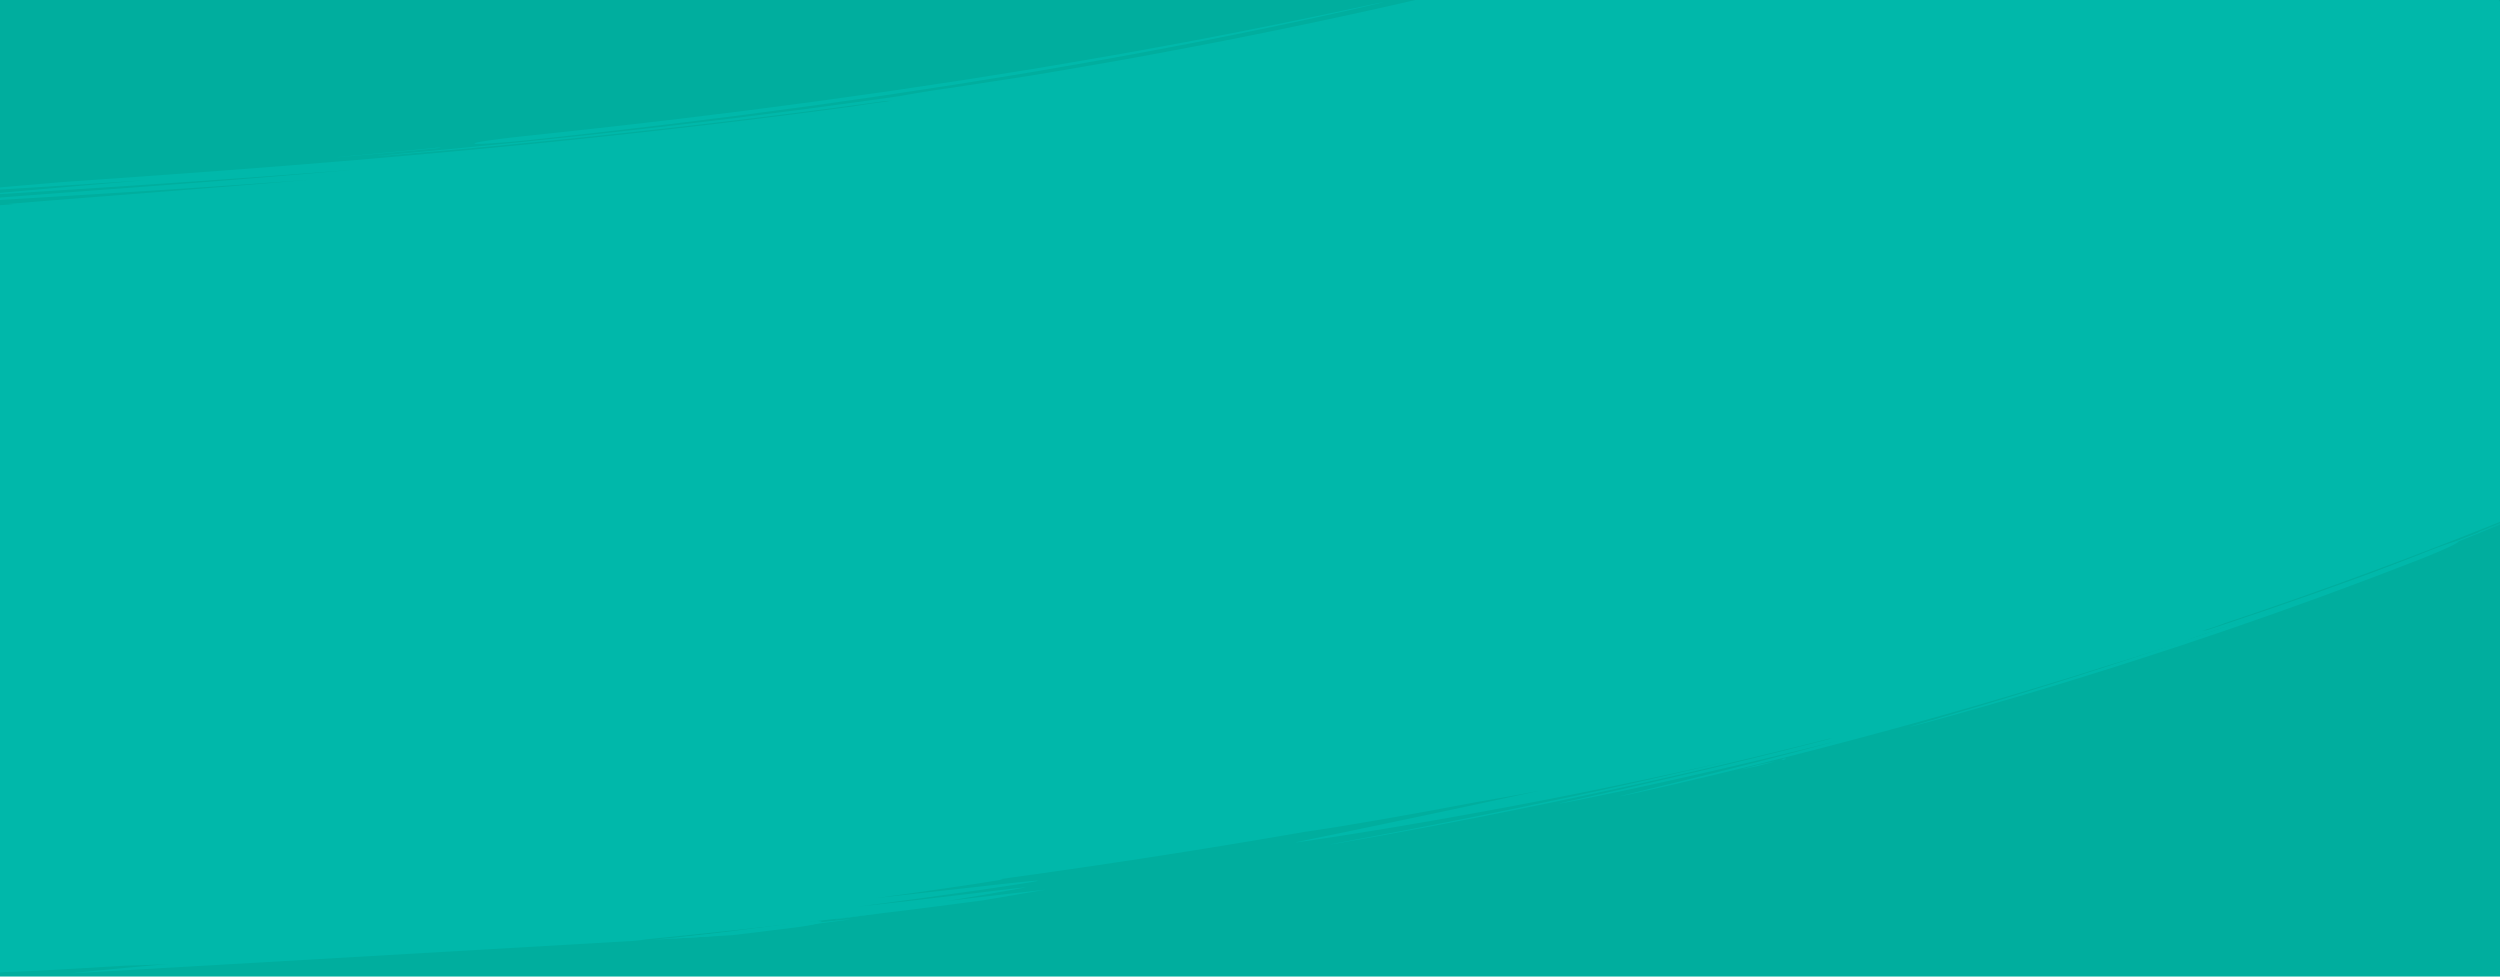 <?xml version="1.0" encoding="UTF-8"?> <svg xmlns="http://www.w3.org/2000/svg" xmlns:xlink="http://www.w3.org/1999/xlink" width="1920" height="750" viewBox="0 0 1920 750"><defs><clipPath id="clip-path"><path id="Union_102" data-name="Union 102" d="M0,750V0H1920V659.33c-133.481,9.242-330.078,21.445-533.652,33.2l-.54.034c-332.176,19.184-682.857,37.192-807.967,39.2,166.557-15.84,963.926-64.2,526.078-39.784C960.811,700.183,800.257,708.9,657.07,715.9c105.308-7.237,239.69-15.657,345.57-22.236q-33.725,1.547-67.455,3.021L12.034,750Zm1315.873-37.9c61.169-2.85,2.009,1.322-41.516,3.836-12.148.7-23.082,1.274-29.838,1.527-14.6.683-22.341.965-25.082.965C1207.477,718.428,1290.771,713.049,1315.873,712.1Zm-3.922-.809c-16.31.37,167.229-10.682,223.444-13.506,140.6-7.541,4.312.975-95.755,6.755-27.87,1.608-52.954,3-68.436,3.785-22.585,1.208-38.024,2.013-47.62,2.474-2.486.149-5.089.295-7.684.41-2.3.105-3.571.149-4.065.149C1311.461,711.357,1311.534,711.332,1311.951,711.29Zm184.4-14.206c245.017-13.548,220.56-16.434,338.724-25.294-156.061,9.933-314.827,21.385-471.217,25.874,145.2-10.646,281.179-17.956,415.477-25.18,46.986-2.527,93.769-5.043,140.668-7.684v3.647c-20.237,1.28-31.461,2.181-24.154,2.451,8.947-.327,16.926-.6,24.154-.837v4.729c-56.6,3.44-120.309,7.208-181.807,10.762-134.874,7.788-259.085,14.542-274.165,14.541C1458.5,700.093,1467.649,699.184,1496.347,697.084Zm52.4-6.5c61.165-2.858,2,1.314-41.521,3.827-12.146.7-23.087,1.276-29.836,1.529v0c-14.587.682-22.332.965-25.078.965C1440.319,696.911,1523.63,691.529,1548.746,690.587Zm67.616-1.817v0c1.054-.056,2.106-.114,3.153-.15,3.652-.054,1.35.137-1.788.318-2.568.146-5.7.29-6.6.29C1610.308,689.229,1611.344,689.11,1616.361,688.77Zm37.272-3.621v0c-4.136.342-8.453.623-12.6.864-6.2.34-9.19.469-10,.469C1628.676,686.485,1644.727,685.384,1653.634,685.148Z" transform="translate(0)" fill="#00ae9e" stroke="rgba(0,0,0,0)" stroke-miterlimit="10" stroke-width="1"></path></clipPath></defs><g id="Group_164226" data-name="Group 164226" transform="translate(-15546 -8455)"><rect id="Rectangle_9191" data-name="Rectangle 9191" width="1920" height="750" transform="translate(15546 8455)" fill="#00ae9e"></rect><path id="Path_32918" data-name="Path 32918" d="M-136,366H-2056v749.53l743.5-41.773c-18.9,1.19-37.232,2.358-54.557,3.486,113.233-5.526,240.208-12.29,353.394-18.6,346.291-18.863-284.392,18.013-416.211,29.432,241.116-5.294,1542.863-81.482,1108.262-65.016,47.422-3.759,94.809-7.922,142.121-12.961l-.121,0,43.61-2.45Z" transform="translate(17602 8089)" fill="#00ae9e"></path><g id="Mask_Group_220" data-name="Mask Group 220" transform="translate(15546 8455)" clip-path="url(#clip-path)"><g id="Group_22958" data-name="Group 22958" transform="matrix(0.998, 0.07, -0.07, 0.998, -30.519, -330.139)"><path id="Path_31645" data-name="Path 31645" d="M13.722,3.464l-.46.156-.467.135v.023C8.107,5.361,3.814,6.83-.053,8.176c2.738-.712,7.086-1.935,12.81-3.6V4.6l.46-.156.467-.135V4.288L20.417,2l6.1-2.154c-2.73.734-7.064,1.993-12.793,3.643Z" transform="translate(1427.989 814.615)" fill="#00b8aa"></path><path id="Path_31646" data-name="Path 31646" d="M383.523,7.987l-6.409,3.105-13.566,6.4L343.9,26.775,319.077,38.207c-4.51,2.061-9.164,4.24-14.006,6.413l-14.954,6.691-15.7,7.028c-5.345,2.394-10.843,4.74-16.4,7.173-11.124,4.832-22.541,9.874-34.223,14.765-11.667,4.918-23.432,10.007-35.3,14.838-47.308,19.633-94.679,38.185-130.31,51.618l-24.31,9.113-10.121,3.8-8.609,3.174L3.115,167.313l-3.148,1.221a5.689,5.689,0,0,0-1.056.473,5.97,5.97,0,0,0,1.13-.31l3.222-1.062,12.177-4.182,8.681-3.023,10.194-3.653,24.454-8.828c35.824-13.063,83.392-31.292,130.886-50.662,11.913-4.764,23.724-9.791,35.436-14.651,11.726-4.833,23.186-9.821,34.351-14.6,5.573-2.408,11.093-4.73,16.457-7.1l15.762-6.962,15.008-6.631c4.86-2.154,9.531-4.315,14.056-6.359l24.914-11.343,19.715-9.216,13.61-6.367,6.426-3.094C398.885,4.444,409.4-1.5,408.872-2.319S397,1.477,383.523,7.987Z" transform="translate(1556.415 611.904)" fill="#00b8aa"></path><path id="Path_31647" data-name="Path 31647" d="M1.666.1,1.658.077,1.6.108,1.536.116l.008.023C.971.451.452.756-.007,1.054A9.683,9.683,0,0,0,1.832.948L1.84.971,1.9.94,1.962.931,1.954.909Q2.815.44,3.505-.006A9.6,9.6,0,0,0,1.666.1Z" transform="translate(1458.515 812.106)" fill="#00b8aa"></path><path id="Path_31648" data-name="Path 31648" d="M42.491.585,37.919,2.877,23.966,9.927,2.485,20.548A11.649,11.649,0,0,0-.14,22.07,12.253,12.253,0,0,0,2.7,20.88l21.42-10.72L38,3.005,42.536.651,43.8-.014c.288-.156.438-.247.438-.247s-.164.069-.461.213Z" transform="translate(1979.533 579.826)" fill="#00b8aa"></path><path id="Path_31649" data-name="Path 31649" d="M2181.73,492.044l-11.42,6.241c-4.247,2.326-8.875,4.881-13.8,7.479l-15.261,8.166c-5.224,2.783-10.475,5.678-15.737,8.4-10.489,5.5-20.617,10.9-29.151,15.477.646-.373,17.186-9.9,35.934-20.7l26.456-15.621c7.565-4.541,13.16-7.98,14.707-8.917-.38.049-5.031,2.535-13.253,7.057l-34.981,18.857c-29.712,15.856-71.427,37.549-120.018,61.1l15.318-7.771,7.789-3.945,7.795-4.044,15.658-8.135c5.218-2.716,10.45-5.394,15.572-8.159,10.267-5.495,20.426-10.848,30.122-16.1l27.61-15.144c8.617-4.817,16.577-9.352,23.712-13.387l10.021-5.706,8.5-5c5.152-3.04,9.229-5.473,12-7.169s4.236-2.658,4.163-2.754a26.112,26.112,0,0,0-4.171,1.974c-2.641,1.363-6.461,3.391-11.241,5.964-9.516,5.2-23.071,12.324-38.708,20.691-3.9,2.109-7.983,4.213-12.164,6.393L2104.353,524l-13.323,6.941-13.724,6.988c-9.218,4.694-18.508,9.485-27.792,14.047l-13.762,6.853c-4.543,2.253-9,4.522-13.435,6.648,3.162-1.584,6.218-3.173,9.192-4.729l8.7-4.536,16.081-8.389c10.116-5.344,19.039-10.206,27.018-14.486,7.992-4.261,14.9-8.141,20.981-11.52l15.83-8.823c4.531-2.5,8.263-4.719,11.458-6.54l7.934-4.578c4.3-2.479,6.776-3.906,8.473-4.843-.715.39-1.185.348-3.354,1.112q20.669-11.554,40.926-23.289L1810.439-9.394q-9.275,5.381-18.7,10.711l-9.486,5.074-16.637,8.928c-3.25,1.774-6.773,3.632-10.531,5.6l-11.934,6.29L1736.7,30.62l-6.824,3.516-14.583,7.5c-5.045,2.632-10.365,5.251-15.843,8.008-5.49,2.74-11.142,5.612-17.015,8.508-23.5,11.568-50.04,24.243-78.993,37.5l-16.036,6.928c-5.5,2.376-11.128,4.878-16.987,7.342l-18.033,7.72-4.667,2.009-4.76,2-9.72,4.092c78.47-34.438,144.032-67.824,190.112-93.123l8.444-4.606c2.744-1.494,5.375-3,7.953-4.444l14.532-8.176c4.554-2.532,8.709-5.008,12.583-7.239l10.6-6.167,4.545-2.649L1786-3.049l6.39-3.848c3.539-2.136,5.617-3.4,6.116-3.724-.822.359-4.938,2.555-11.959,6.379l-5.812,3.158L1773.818,2.6l-16.876,9.019c-25.238,13.269-60.963,31.663-104.762,52.453-43.838,20.718-95.647,43.983-152.749,67.233l-10.744,4.4c-3.6,1.476-7.243,2.9-10.885,4.357l-22.066,8.772-22.491,8.72c-3.766,1.477-7.567,2.915-11.385,4.347l-11.475,4.329c-30.7,11.544-62.262,22.985-94.31,34.044,32.66-11.486,64.138-23.169,94.239-34.756l11.226-4.336c3.726-1.433,7.428-2.866,11.088-4.336l21.759-8.646c7.164-2.865,14.2-5.786,21.171-8.622l10.385-4.245,10.2-4.286c27.081-11.25,52.394-22.463,75.96-33,23.475-10.69,45.18-20.76,64.719-30.272,39.151-18.917,69.992-35.03,91.118-46.281L1752.066,8.35c2.752-1.5,4.8-2.7,6.2-3.482l1.564-.9.391-.233a.681.681,0,0,0,.125-.086.946.946,0,0,0-.185.083l-.53.276-2.077,1.116c-1.829,1-4.546,2.483-8.141,4.381l-13.249,7.077-8.445,4.508-9.677,5.04c-27.3,14.286-67.1,34.412-117.076,57.561-6.231,2.919-12.684,5.784-19.236,8.78l-9.946,4.517c-3.35,1.523-6.77,3-10.2,4.528l-21.038,9.272-21.925,9.419c-29.8,12.654-61.824,25.731-95.724,38.9-67.8,26.325-143.175,52.906-222.848,78.026l-4.825,1.2c41.811-13.278,82.606-26.979,120.138-40.312,37.541-13.313,71.846-26.2,100.822-37.578l10.637-4.148,10.087-4.047,18.57-7.46,29.865-12.385,18.964-8.168,4.951-2.187a12.26,12.26,0,0,0,1.66-.809,13.236,13.236,0,0,0-1.8.638l-5.142,2.041-19.495,7.95L1453.925,144.1l-18.957,7.408-10.294,4.013-10.845,4.126-11.325,4.313-5.835,2.222-5.97,2.215-24.934,9.233-26.553,9.579-27.964,9.835c-38.134,13.245-79.5,26.885-121.8,40.066,34.018-11,66.9-22.152,97.033-32.77,30.126-10.635,57.471-20.8,80.565-29.558,11.507-4.46,22-8.469,31.208-12.1l23.666-9.455c6.513-2.627,11.554-4.761,14.992-6.192l3.9-1.66a9.9,9.9,0,0,0,1.308-.615,8.664,8.664,0,0,0-1.236.418l-3.554,1.354-13.552,5.309c-11.794,4.509-28.725,11.163-49.675,18.981-10.434,3.989-21.94,8.131-34.2,12.666l-19.044,6.854-9.937,3.567-10.225,3.585c-6.9,2.4-13.936,4.93-21.161,7.383l-22.039,7.547c-14.982,5.018-30.423,10.208-46.233,15.315-31.6,10.271-64.517,20.552-97.357,30.4-32.851,9.816-65.623,19.18-96.844,27.8-31.211,8.658-60.927,16.415-87.578,23.288s-50.35,12.532-69.459,17.228l-15.562,3.69-14.121,3.194-23.347,5.283c-13.248,3-21.682,4.915-24.2,5.428-13.2,2.862-25.113,5.677-33.836,7.946l-18.185,3.965-18.234,3.8-36.319,7.57-35.952,7.172-17.712,3.53c-5.871,1.161-11.721,2.248-17.517,3.363l-34.208,6.529c-11.193,2.124-22.191,4.083-32.89,6.06l-15.839,2.9c-5.2.958-10.333,1.9-15.392,2.775l-29.282,5.159c-9.394,1.663-18.406,3.255-27,4.693l-24.419,4.156c-15.334,2.65-28.76,4.818-39.818,6.661l-25.7,4.292-6.784,1.138-1.737.311a3.282,3.282,0,0,0-.583.132,3.289,3.289,0,0,0,.572-.05l1.677-.222,6.525-.939c5.708-.848,14.064-2.159,24.7-3.818,21.271-3.29,51.593-8.2,87.875-14.321,72.553-12.276,168.851-29.867,263.936-49.976,1.362-.109,3.268-.345,5.643-.7L732.6,358.26c-6.776,1.415-13.312,2.857-19.5,4.324-155.777,32.411-300.8,56.138-409.677,72.694-54.445,8.293-99.886,14.761-133.209,19.511l-60.6,8.552L-3.1,480.983c7.246-.97,115.92-15.087,178.162-23.846L108.3,467.648l-77.412,12.3c.566.062,9.082-1.009,24.243-3.024l64.121-8.667c27.143-3.659,59.62-8.06,96.109-13.17,18.25-2.533,37.488-5.311,57.581-8.179,20.074-2.96,41.015-5.952,62.6-9.261-36.129,5.848-74.662,11.719-112.119,17.338-37.469,5.568-73.866,10.857-105.749,15.461-31.883,4.643-59.238,8.717-78.6,11.634-9.684,1.464-17.371,2.649-22.634,3.5-2.63.424-4.655.764-6.02,1.011a9.922,9.922,0,0,0-2.058.46,9.067,9.067,0,0,0,1.921-.107c1.255-.121,3.107-.325,5.508-.606,4.8-.561,11.791-1.428,20.569-2.547,17.559-2.237,42.273-5.478,70.935-9.287,57.326-7.472,130.411-17.289,193.526-26.551l-32.393,5.04-29.187,4.449-49.42,7.451-67.952,10.125c-33.449,5.008-45.7,6.978-51.98,7.851,1.273-.175,1.9-.023,5.223-.141-26.919,3.8-52.47,7.45-75.962,10.935L101.612,1072.31c2.952-.437,5.954-.879,8.983-1.324,1.166-.078,2.856-.23,5.039-.454,4.471-.459,10.991-1.214,19.217-2.216,16.452-2.005,39.728-5,67.093-8.6,9.757-.9,20.623-2.043,32.861-3.554-36.63,5.71-68.148,11.225-90.8,15.269-22.641,4.062-36.387,6.737-37.4,7,1.594.15,29.482-2.847,71.421-7.772l33.9-4.028,38.083-4.586c13.259-1.625,27.015-3.327,41.079-5.13,14.065-1.783,28.435-3.66,42.921-5.6-59.05,8.744-111.468,16.112-148.96,21.638l-44.2,6.53-11.919,1.814-3.085.5a7.738,7.738,0,0,0-1.043.205,1.461,1.461,0,0,0,.351-.017l1.03-.115,4.027-.511,15.428-2.079,56.427-7.824c47.541-6.556,112.948-15.576,184.042-26.072.692,0,1.412-.006,2.153-.023l-99.974,15.261c-13.334,2.041-24.329,3.715-31.988,4.934-3.828.609-6.823,1.1-8.857,1.456a18.849,18.849,0,0,0-3.1.646,19.567,19.567,0,0,0,3.222-.248c2.094-.228,5.164-.6,9.082-1.084,7.836-.979,19.062-2.431,32.649-4.263,27.174-3.615,63.783-8.74,101.558-14.183l-80.194,13.52c-10.555,1.768-19.209,3.238-25.22,4.293-3.006.527-5.35.95-6.941,1.255a15.18,15.18,0,0,0-2.419.542,12.709,12.709,0,0,0,2.21-.2c1.439-.179,3.554-.466,6.266-.847,5.426-.764,13.243-1.909,22.829-3.338,19.171-2.879,45.414-6.92,73.721-11.429,14.156-2.229,28.82-4.652,43.383-7.007l42.727-7.1c27.429-4.657,51.937-8.868,68.529-11.844L558.744,1022l10.466-1.742c5.694-.967,10.813-2.066,14.542-3.073,20.9-3.57,41.941-7.378,61.771-10.94,9.921-1.755,19.511-3.591,28.635-5.278l25.757-4.814c15.967-3.073,29.32-5.7,38.68-7.559l10.868-2.2c1.255-.259,2.212-.479,2.857-.63a4.734,4.734,0,0,0,.968-.271,4.66,4.66,0,0,0-.962.108l-2.771.454-10.487,1.818L701.754,994.6l-52.668,9.279-29.66,5.089-15.229,2.6-15.343,2.554a17.467,17.467,0,0,0-2.479-.1l4.188-.7c2.913-.494,5.711-1.069,8.352-1.7,66.945-11.376,128.413-22.787,174.383-31.713,11.49-2.243,22.034-4.238,31.431-6.13l24.683-4.968c14.009-2.823,22.92-4.6,25.456-5.16l46.911-11.4-28.8,5.248-23.8,4.472c-8.019,1.482-15.785,2.96-22.325,4.282l27.827-6.745,32.174-8c-.263-.09-3.853.515-10.226,1.7s-15.526,2.943-26.919,5.165l-40.42,7.648-11.825,2.243-12.429,2.279L758.619,975.4l23.361-4.818c7.912-1.631,15.9-3.225,23.747-4.907l44.291-9.354c13.318-2.923,24.736-5.452,32.808-7.306s12.8-3.034,12.741-3.258c-.055-.205-4.454.459-11.847,1.732s-17.785,3.157-29.823,5.39l-39.779,7.247c-7.011,1.273-14.085,2.625-21.09,3.867l-20.563,3.7,25.829-5.345,20.669-4.466,28.38-6.233c13.933-3.209,19.026-4.457,21.652-5a17.3,17.3,0,0,1-2.418-.136c70.3-14.689,142.723-30.956,216.583-49.058q7.214-1.767,14.4-3.554c1.565-.319,3.56-.747,5.965-1.276,6.5-1.437,15.986-3.574,27.909-6.47,11.931-2.869,26.347-6.343,42.684-10.5,16.368-4.07,34.641-8.867,54.406-14.029,7.047-1.7,14.49-3.532,22.377-5.524l12.169-3.109,12.843-3.437c-52.55,15.469-98.129,28.417-130.923,37.68l-22.1,6.25-16.783,4.694c-9.286,2.61-14.647,4.155-15.385,4.4,1.168-.1,11.907-2.416,30-6.472l32.311-7.524c12.417-2.922,26.348-6.363,41.579-10.066,30.4-7.6,65.868-16.651,104.032-27.085s79.053-22.15,120.391-34.727c-42.083,13.233-81.99,25.164-118.159,35.646-18.111,5.17-35.241,10.106-51.29,14.527-16.02,4.509-30.946,8.531-44.527,12.226-27.182,7.329-49.073,13.083-64.172,16.982l-17.335,4.539-4.494,1.174-1.14.312a2.186,2.186,0,0,0-.378.123,3.145,3.145,0,0,0,.513-.094l1.5-.341c1.325-.312,3.3-.764,5.87-1.405l22.457-5.6c9.745-2.414,21.61-5.494,35.359-9.063,13.766-3.52,29.343-7.746,46.554-12.325,34.367-9.319,75.064-20.667,119.757-33.884s93.385-28.288,143.778-44.879l3.095-.71c-52.825,17.716-104.2,33.84-142.391,45.456l-13.666,4.178-12.3,3.693-19.9,5.994-12.722,3.851c-1.461.45-2.576.8-3.324,1.05a5.215,5.215,0,0,0-1.114.424,5.564,5.564,0,0,0,1.207-.234c.785-.186,1.945-.48,3.455-.873,3.021-.794,7.46-1.953,13.091-3.539l20.379-5.73c7.9-2.207,16.792-4.8,26.535-7.653,38.984-11.354,91.295-27.325,144.861-44.917-42.953,14.909-83.811,28.425-113.971,38.1l-10.772,3.495-9.677,3.081-15.6,4.988-9.922,3.235-2.588.866a4.207,4.207,0,0,0-.866.344,3.638,3.638,0,0,0,.825-.171l2.366-.637c2.067-.587,5.1-1.477,8.993-2.632l14.132-4.229c5.49-1.657,11.736-3.517,18.582-5.664,27.437-8.436,64.864-20.383,105.016-33.854s82.994-28.546,121.465-42.73l27.928-10.425c8.978-3.361,17.536-6.7,25.654-9.8,16.249-6.163,30.483-11.87,42.016-16.414,13.146-4.978,23.947-9.337,31.908-12.455l14.508-5.732c7.878-3.16,14.876-6.307,19.949-8.769,7.194-2.97,14.427-5.9,21.6-8.909l21.414-9.058,10.617-4.493c3.524-1.495,7-3.038,10.48-4.542l20.586-8.965c6.785-2.918,13.387-5.93,19.886-8.831l19.052-8.542c12.358-5.624,24.01-11.057,34.812-16.031,21.488-10.141,39.451-18.667,51.9-24.883l14.491-7.183,3.8-1.929a9.642,9.642,0,0,0,1.276-.709,9.769,9.769,0,0,0-1.308.544l-3.727,1.714-14.058,6.626-10,4.753-5.678,2.7-6.133,2.844L1931.126,624.5l-33.7,15.261-37.765,16.652L1839.631,665c-6.773,2.885-13.583,5.883-20.531,8.743l-20.915,8.729-10.524,4.384-10.588,4.3a36.071,36.071,0,0,0-3.521.876l5.776-2.341c4.01-1.652,7.867-3.288,11.442-5.009,92.1-38.041,174.814-76.887,235.818-107.431,7.667-3.757,14.9-7.531,21.839-11.051l19.72-10.087,32.408-17.029c18.255-9.868,29.89-16.106,33.175-17.946l30.156-17.675,29.891-18Z" transform="translate(0 0)" fill="#00b8aa"></path><path id="Path_31650" data-name="Path 31650" d="M3.006,12.081l8.144-1.287L36.035,6.815,49.486,4.654,61.4,2.673,74.109.557a31.174,31.174,0,0,0,4.8-1A31.644,31.644,0,0,0,74.03.18L61.33,2.326,49.421,4.342,35.98,6.548l-24.859,4.1L2.991,12,.72,12.386c-.524.089-.8.147-.8.147S.2,12.5.728,12.424Z" transform="translate(320.164 416.819)" fill="#00b8aa"></path><path id="Path_31651" data-name="Path 31651" d="M2.756,1.292l.007.023.091-.043.1-.02-.007-.023C3.86.79,4.693.37,5.434-.032A21.764,21.764,0,0,0,2.667.414L2.659.391l-.09.043-.1.02.008.023C1.562.915.73,1.336-.011,1.737A21.438,21.438,0,0,0,2.756,1.292Z" transform="translate(1260.215 206.423)" fill="#00b8aa"></path><path id="Path_31652" data-name="Path 31652" d="M19.675,7.546l.713-.258.719-.237.006-.025L41.019-.242C36.813,1.067,30.12,3.241,21.3,6.16l.005-.025-.713.259-.719.237-.006.025C12.62,9.307,5.92,11.629-.089,13.813c4.212-1.293,10.951-3.368,19.77-6.291Z" transform="translate(1271.964 190.464)" fill="#00b8aa"></path><path id="Path_31653" data-name="Path 31653" d="M42.3,147.245c5.907-1.109,49.9-8.825,112.266-20.877l49.9-9.863,54.918-11.337,28.752-6.189,14.615-3.147c4.9-1.049,9.811-2.1,14.722-3.229l29.652-6.684c9.915-2.255,19.884-4.425,29.775-6.812L406.538,72.1l14.723-3.481c4.9-1.134,9.74-2.394,14.582-3.577l28.724-7.129c9.464-2.349,18.811-4.644,27.953-7.037,18.32-4.678,35.942-9.363,52.629-13.807l24.249-6.6c7.828-2.122,15.352-4.27,22.589-6.279s14.159-3.957,20.721-5.86l18.642-5.358L661.534,4.06c8.341-2.517,14.87-4.537,19.318-5.916l5.068-1.6,1.29-.43a1.785,1.785,0,0,0,.425-.172,1.936,1.936,0,0,0-.458.09l-1.322.347-5.13,1.437-19.439,5.6-30.292,8.6L612.3,17.222c-6.578,1.853-13.518,3.746-20.768,5.711s-14.789,4.059-22.631,6.133l-24.288,6.454c-16.711,4.349-34.355,8.943-52.694,13.532-9.151,2.349-18.509,4.6-27.98,6.906l-28.747,7c-4.846,1.162-9.691,2.4-14.594,3.515l-14.732,3.42-29.656,6.888c-9.9,2.348-19.87,4.479-29.79,6.7L316.76,90.057c-4.913,1.109-9.831,2.145-14.727,3.178l-14.621,3.1-28.759,6.093-54.928,11.163-49.9,9.718C91.45,135.182,47.464,142.8,41.56,143.909c-23.692,4.116-42.742,8.2-42.545,9.124S18.592,151.365,42.3,147.245Z" transform="translate(425.512 258.388)" fill="#00b8aa"></path><path id="Path_31654" data-name="Path 31654" d="M1.21.017l0-.024L1.166.011,1.122.006l0,.023A11.982,11.982,0,0,0,0,.593,4.839,4.839,0,0,0,1.242.872l0,.024L1.286.877l.045.006,0-.024A12.246,12.246,0,0,0,2.456.3,4.8,4.8,0,0,0,1.21.017Z" transform="translate(366.294 1053.545)" fill="#00b8aa"></path><path id="Path_31655" data-name="Path 31655" d="M9.669.773,9.346.831,9.019.867l0,.022Q4.074,1.768-.016,2.551c1.9-.137,4.938-.441,8.936-.893l0,.022.323-.058.326-.037,0-.022C12.864.98,15.881.423,18.6-.11c-1.905.143-4.938.456-8.936.9Z" transform="translate(344.875 1054.673)" fill="#00b8aa"></path><path id="Path_31656" data-name="Path 31656" d="M278.678.65c-2.5.554-21.161,4.243-47.728,9.576L186.14,18.975c-16.237,3.15-33.452,6.353-50.576,9.622L85.4,37.874l-43.527,7.9c-12.714,2.276-23.28,4.19-30.662,5.564L2.658,52.966a20.913,20.913,0,0,0-3,.678,20.947,20.947,0,0,0,3.069-.335c1.992-.27,4.907-.719,8.62-1.294,7.424-1.156,18.032-2.86,30.788-4.935,12.753-2.093,27.643-4.631,43.649-7.334l50.279-8.785c17.162-3.118,34.413-6.187,50.683-9.217,16.265-3.057,31.586-5.883,44.9-8.445,26.62-5.167,45.311-8.764,47.815-9.319,10.049-2.046,18.017-4.448,17.8-5.367S288.72-1.394,278.678.65Z" transform="translate(434.888 990.173)" fill="#00b8aa"></path><path id="Path_31657" data-name="Path 31657" d="M32.008.041,28.567.728,18.061,2.876,1.961,6.124a5.752,5.752,0,0,0-2,.6A5.9,5.9,0,0,0,2.051,6.5c.563-.127,8.4-1.705,16.075-3.357L28.6.873,32.027.115l.954-.22A2.328,2.328,0,0,0,33.316-.2a2.384,2.384,0,0,0-.344.052Z" transform="translate(742.866 979.232)" fill="#00b8aa"></path></g></g></g></svg> 